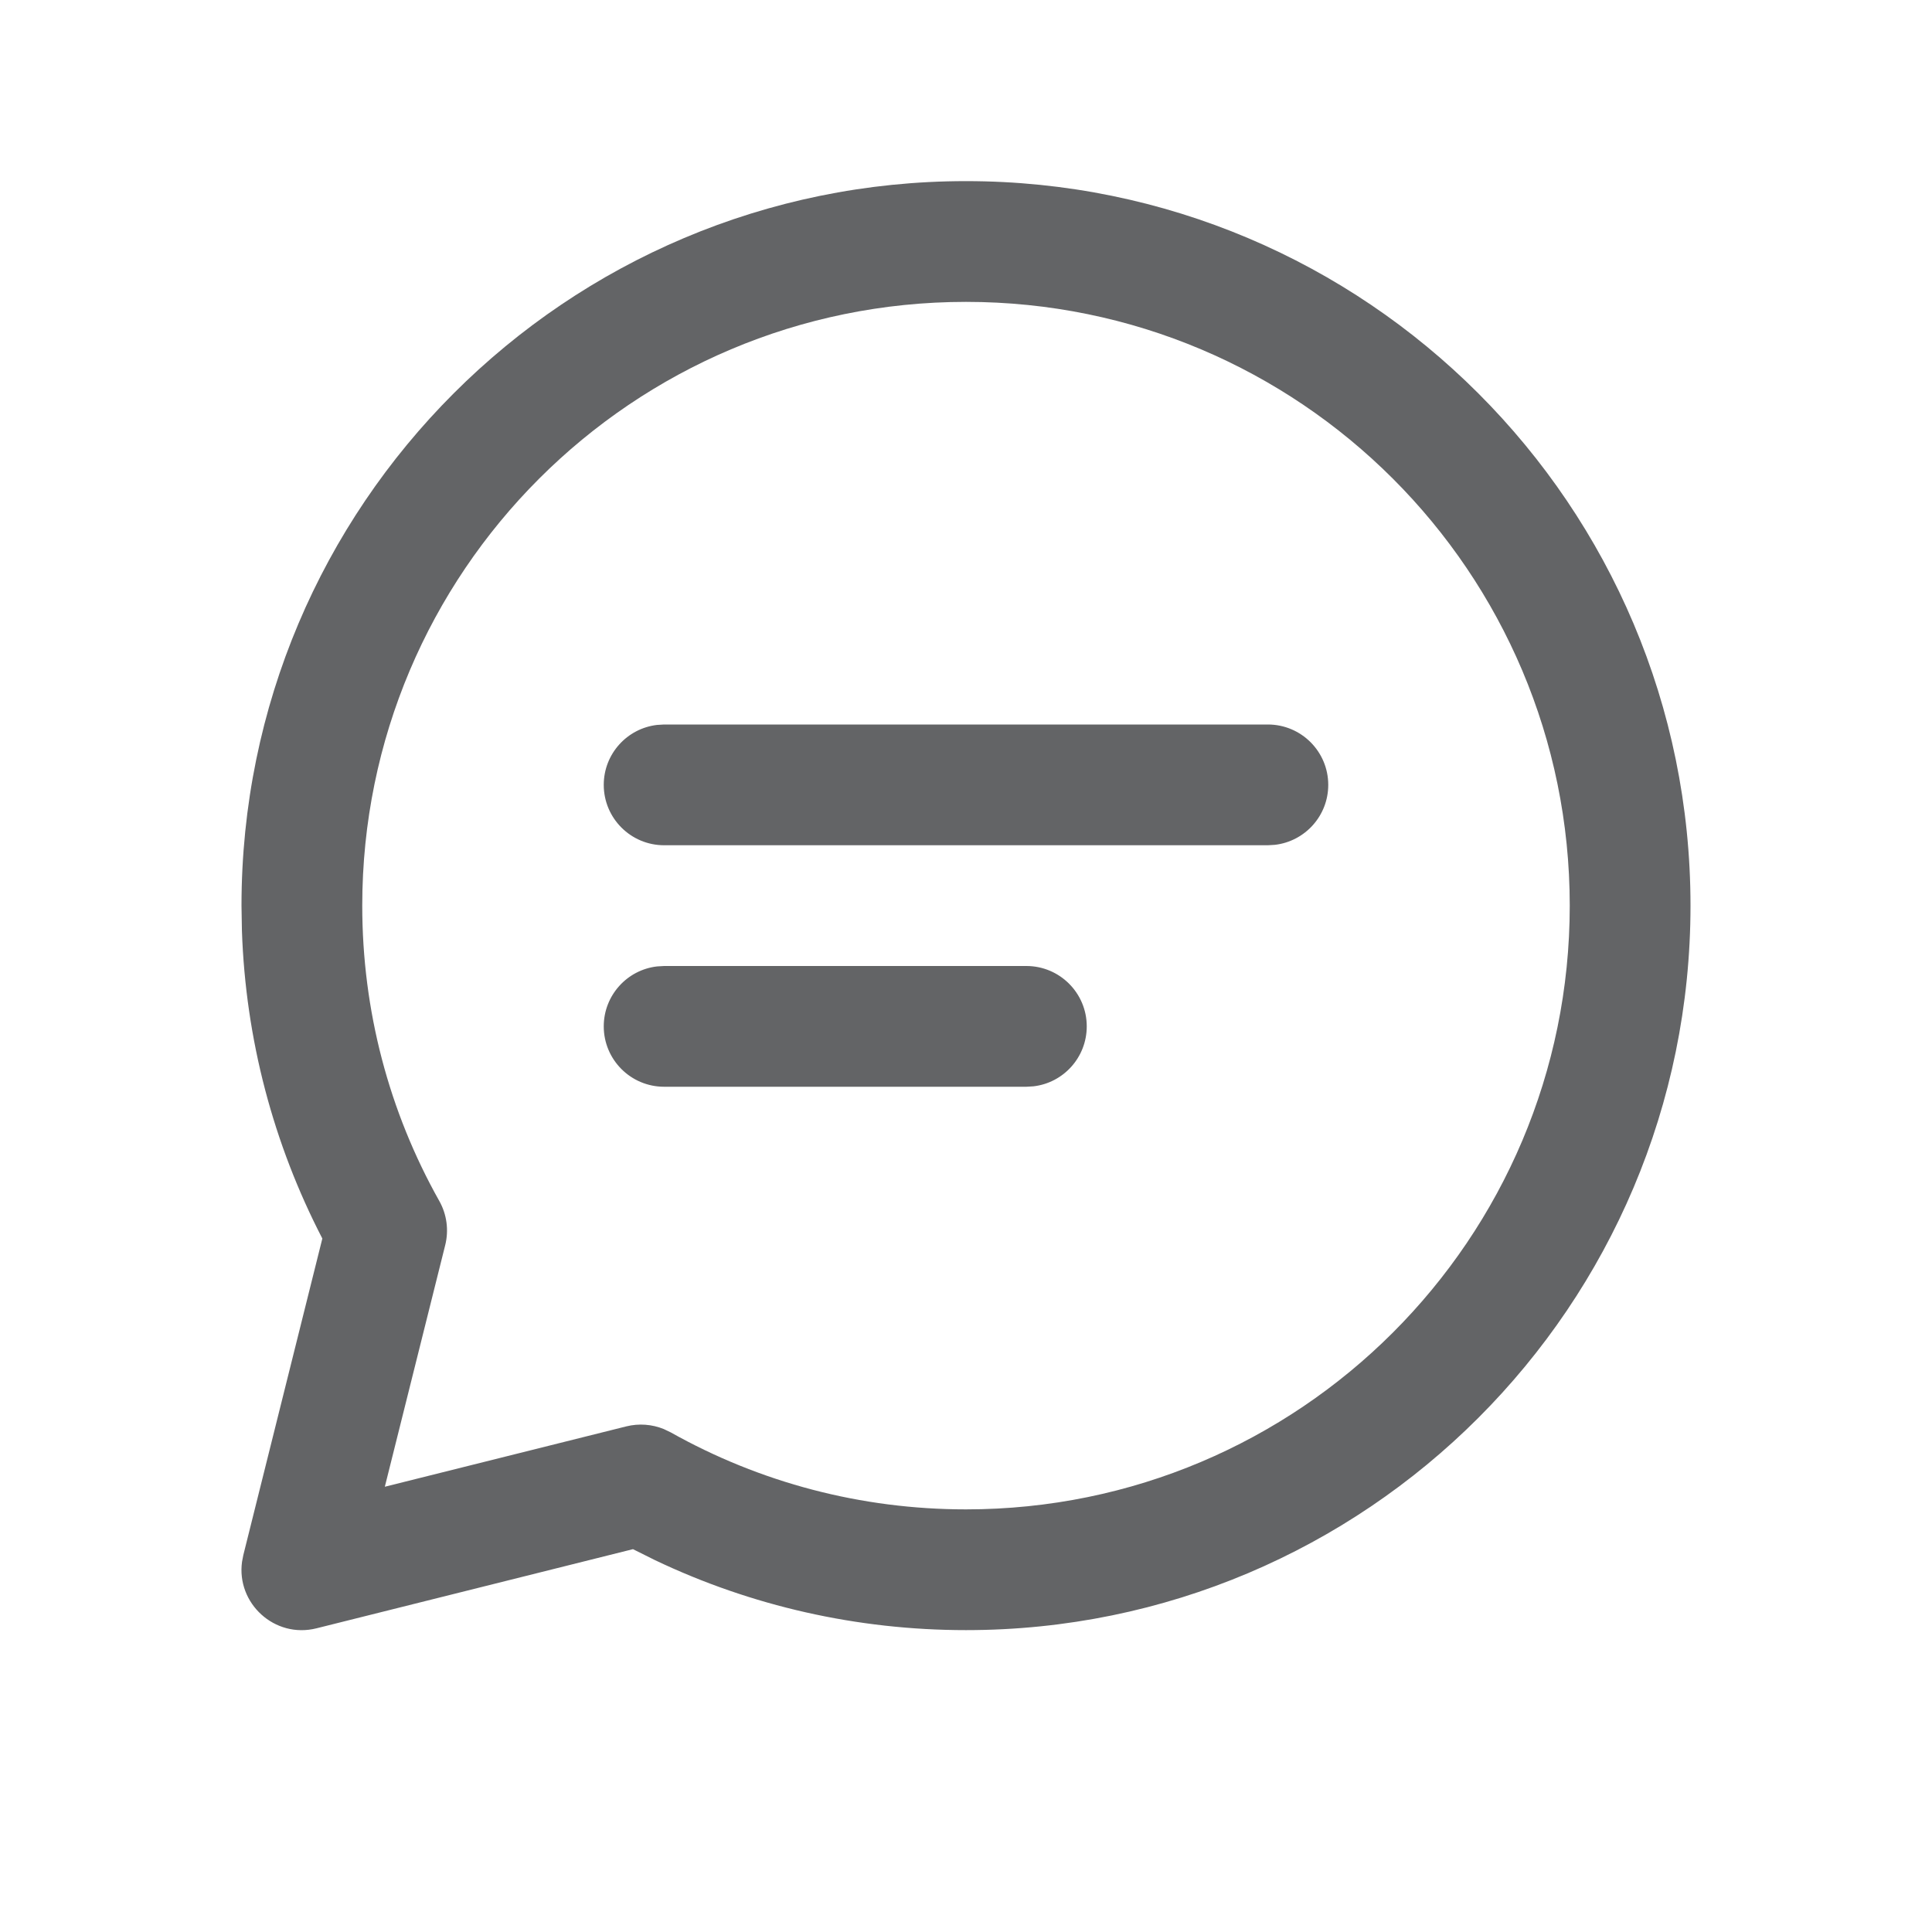 <svg width="32" height="32" viewBox="0 0 32 32" fill="none" xmlns="http://www.w3.org/2000/svg">
<path fill-rule="evenodd" clip-rule="evenodd" d="M4 15C4 8.373 9.373 3 16 3C22.627 3 28 8.373 28 15C28 21.627 22.627 27 16 27C14.194 27 12.443 26.6 10.851 25.842L10.484 25.659L5.242 26.97C4.547 27.144 3.913 26.554 4.009 25.867L4.03 25.758L5.339 20.514C4.527 18.945 4.068 17.213 4.007 15.416L4 15ZM26 15C26 9.477 21.523 5 16 5C10.477 5 6 9.477 6 15C6 16.739 6.443 18.41 7.276 19.892C7.401 20.114 7.436 20.376 7.374 20.624L6.374 24.625L10.375 23.625C10.582 23.574 10.798 23.59 10.993 23.669L11.108 23.724C12.589 24.556 14.261 25 16 25C21.523 25 26 20.523 26 15Z" fill="#636466"/>
<path d="M11 18C10.448 18 10 17.552 10 17C10 16.487 10.386 16.064 10.883 16.007L11 16H17C17.552 16 18 16.448 18 17C18 17.513 17.614 17.936 17.117 17.993L17 18H11Z" fill="#636466"/>
<path d="M11 14C10.448 14 10 13.552 10 13C10 12.487 10.386 12.065 10.883 12.007L11 12L21 12C21.552 12 22 12.448 22 13C22 13.513 21.614 13.935 21.117 13.993L21 14H11Z" fill="#636466"/>
</svg>
